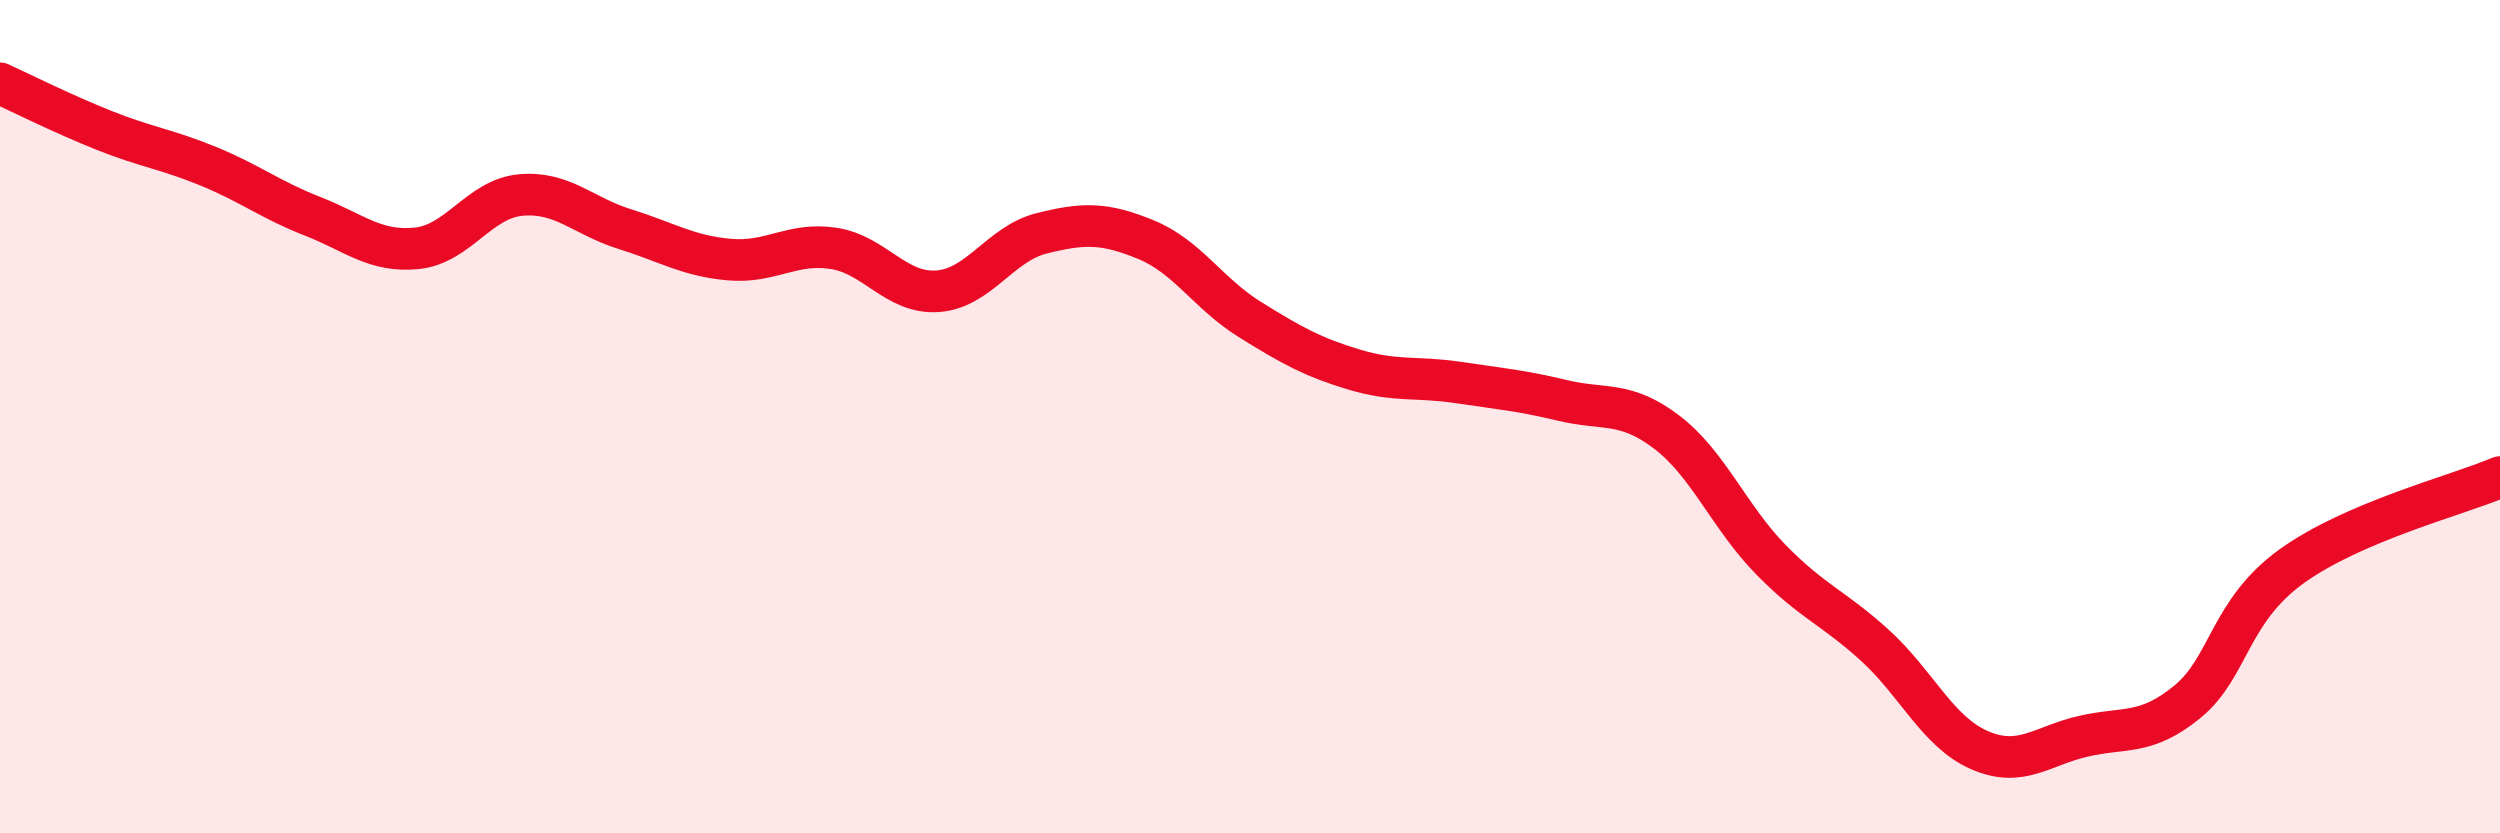 
    <svg width="60" height="20" viewBox="0 0 60 20" xmlns="http://www.w3.org/2000/svg">
      <path
        d="M 0,2 C 0.5,2.23 1.5,2.73 2.5,3.13 C 3.5,3.53 4,3.58 5,3.99 C 6,4.4 6.5,4.8 7.5,5.19 C 8.5,5.58 9,6.06 10,5.96 C 11,5.86 11.5,4.77 12.5,4.68 C 13.5,4.59 14,5.19 15,5.5 C 16,5.81 16.5,6.14 17.5,6.23 C 18.5,6.32 19,5.81 20,5.96 C 21,6.11 21.5,7.06 22.5,6.99 C 23.5,6.92 24,5.85 25,5.6 C 26,5.35 26.5,5.34 27.5,5.75 C 28.5,6.16 29,7.05 30,7.67 C 31,8.29 31.5,8.57 32.5,8.87 C 33.5,9.17 34,9.03 35,9.18 C 36,9.33 36.5,9.37 37.5,9.61 C 38.5,9.85 39,9.61 40,10.37 C 41,11.13 41.5,12.41 42.5,13.43 C 43.5,14.45 44,14.58 45,15.49 C 46,16.4 46.5,17.56 47.5,18 C 48.5,18.44 49,17.9 50,17.67 C 51,17.44 51.5,17.66 52.5,16.84 C 53.5,16.02 53.5,14.67 55,13.59 C 56.5,12.51 59,11.88 60,11.45L60 20L0 20Z"
        fill="#EB0A25"
        opacity="0.1"
        stroke-linecap="round"
        stroke-linejoin="round"
      />
      <path
        d="M 0,2 C 0.5,2.23 1.5,2.73 2.5,3.13 C 3.5,3.53 4,3.58 5,3.99 C 6,4.4 6.5,4.8 7.5,5.19 C 8.5,5.58 9,6.06 10,5.96 C 11,5.86 11.5,4.77 12.5,4.68 C 13.5,4.59 14,5.19 15,5.5 C 16,5.81 16.5,6.14 17.5,6.23 C 18.5,6.32 19,5.81 20,5.96 C 21,6.11 21.5,7.06 22.5,6.99 C 23.5,6.92 24,5.85 25,5.6 C 26,5.35 26.5,5.34 27.5,5.75 C 28.5,6.16 29,7.05 30,7.67 C 31,8.29 31.5,8.57 32.5,8.87 C 33.5,9.17 34,9.03 35,9.18 C 36,9.33 36.5,9.37 37.5,9.61 C 38.5,9.85 39,9.61 40,10.37 C 41,11.13 41.5,12.41 42.5,13.43 C 43.5,14.45 44,14.58 45,15.49 C 46,16.4 46.5,17.56 47.5,18 C 48.5,18.44 49,17.9 50,17.67 C 51,17.44 51.5,17.66 52.5,16.84 C 53.5,16.02 53.5,14.67 55,13.59 C 56.5,12.51 59,11.88 60,11.45"
        stroke="#EB0A25"
        stroke-width="1"
        fill="none"
        stroke-linecap="round"
        stroke-linejoin="round"
      />
    </svg>
  